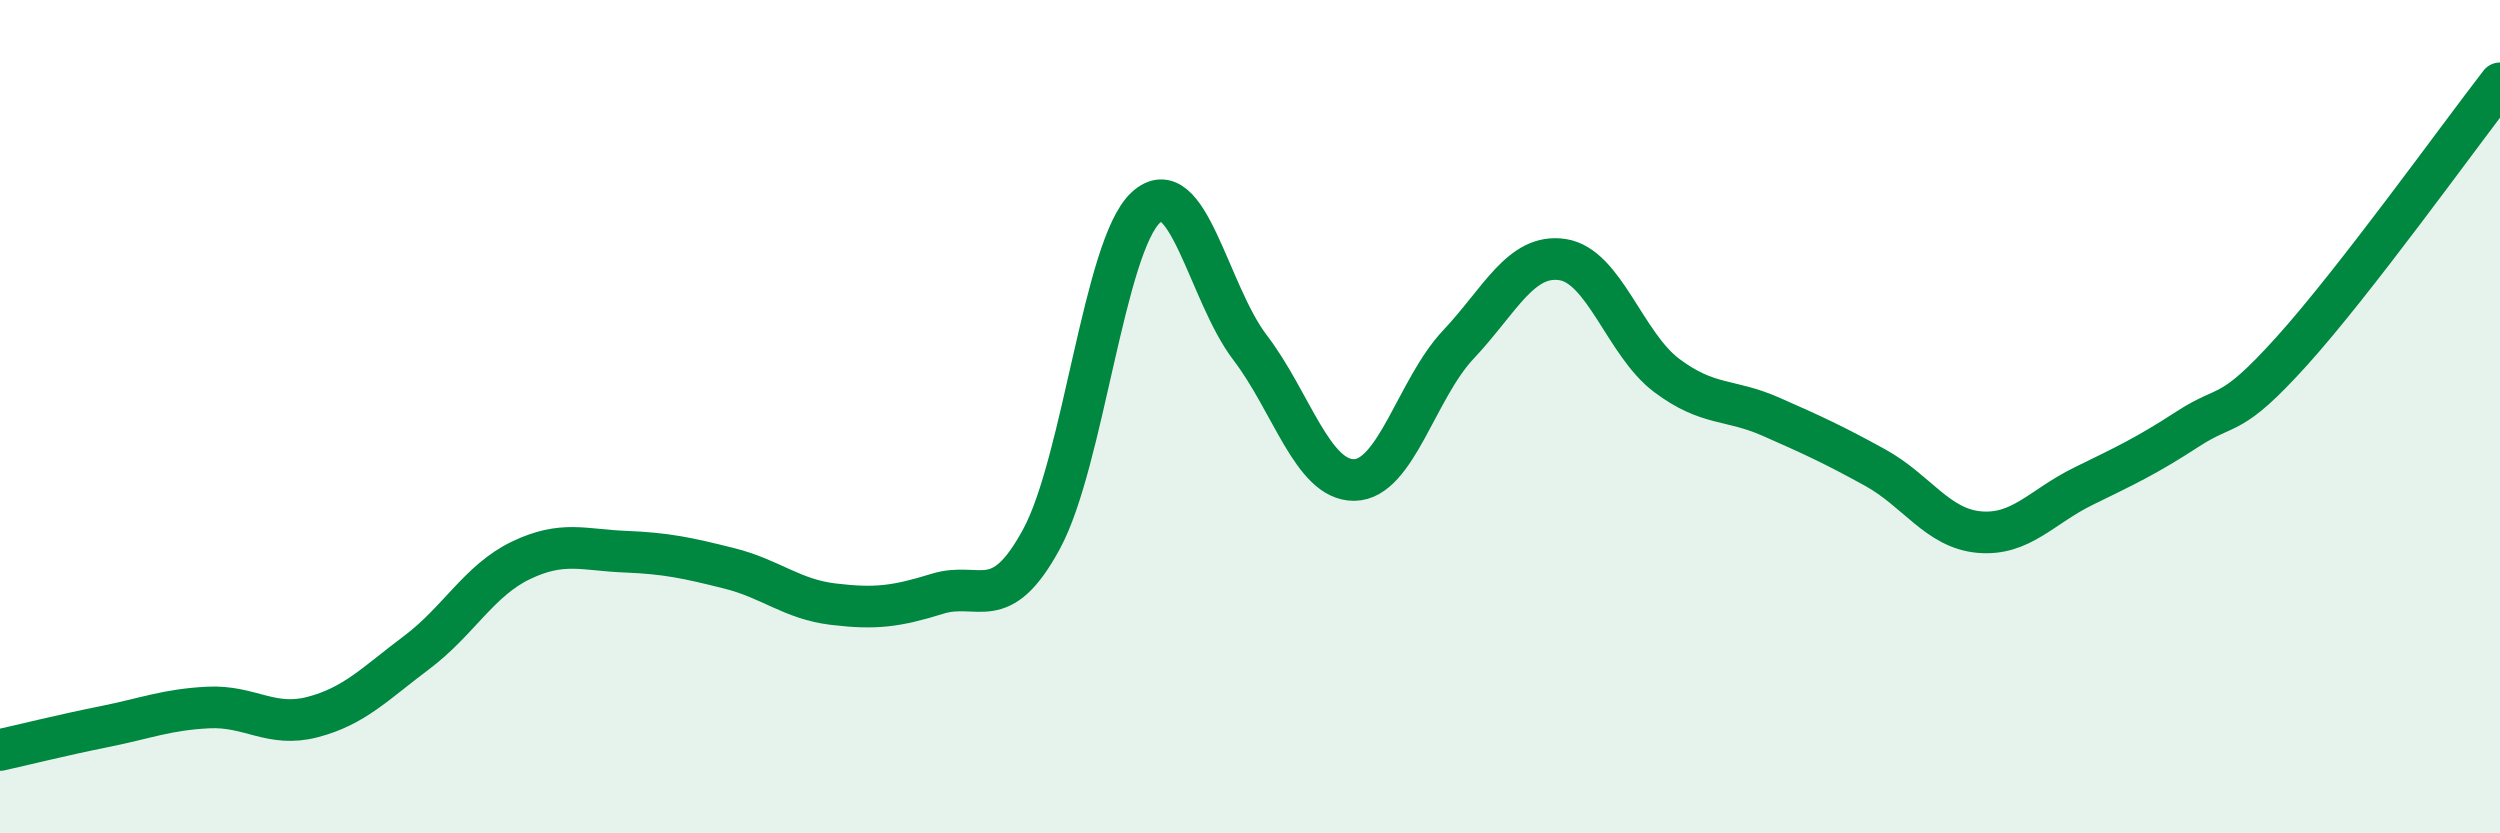 
    <svg width="60" height="20" viewBox="0 0 60 20" xmlns="http://www.w3.org/2000/svg">
      <path
        d="M 0,18 C 0.5,17.89 1.5,17.64 2.5,17.44 C 3.5,17.24 4,17.03 5,16.98 C 6,16.93 6.5,17.47 7.5,17.21 C 8.5,16.95 9,16.41 10,15.66 C 11,14.91 11.5,13.93 12.5,13.45 C 13.5,12.97 14,13.2 15,13.24 C 16,13.28 16.5,13.39 17.5,13.64 C 18.5,13.89 19,14.38 20,14.5 C 21,14.62 21.5,14.56 22.5,14.25 C 23.5,13.94 24,14.78 25,12.93 C 26,11.08 26.5,5.9 27.5,4.98 C 28.5,4.06 29,7.03 30,8.34 C 31,9.65 31.5,11.53 32.5,11.52 C 33.5,11.51 34,9.33 35,8.27 C 36,7.21 36.5,6.08 37.5,6.23 C 38.5,6.38 39,8.26 40,9.01 C 41,9.76 41.5,9.56 42.5,10 C 43.5,10.44 44,10.67 45,11.22 C 46,11.77 46.5,12.68 47.5,12.77 C 48.5,12.86 49,12.16 50,11.67 C 51,11.18 51.5,10.95 52.5,10.3 C 53.5,9.65 53.5,10.09 55,8.43 C 56.5,6.77 59,3.29 60,2L60 20L0 20Z"
        fill="#008740"
        opacity="0.1"
        stroke-linecap="round"
        stroke-linejoin="round"
      />
      <path
        d="M 0,18 C 0.5,17.89 1.5,17.64 2.5,17.44 C 3.5,17.24 4,17.03 5,16.98 C 6,16.93 6.5,17.47 7.5,17.21 C 8.5,16.95 9,16.41 10,15.66 C 11,14.91 11.5,13.93 12.5,13.45 C 13.5,12.97 14,13.2 15,13.24 C 16,13.28 16.5,13.39 17.5,13.64 C 18.5,13.89 19,14.38 20,14.5 C 21,14.62 21.5,14.56 22.5,14.25 C 23.5,13.94 24,14.78 25,12.93 C 26,11.08 26.5,5.9 27.5,4.98 C 28.5,4.06 29,7.03 30,8.34 C 31,9.65 31.5,11.53 32.5,11.52 C 33.5,11.51 34,9.33 35,8.27 C 36,7.21 36.5,6.08 37.5,6.23 C 38.5,6.38 39,8.26 40,9.01 C 41,9.76 41.5,9.56 42.5,10 C 43.5,10.44 44,10.67 45,11.22 C 46,11.77 46.5,12.68 47.5,12.77 C 48.5,12.86 49,12.16 50,11.67 C 51,11.18 51.5,10.95 52.5,10.3 C 53.5,9.65 53.5,10.09 55,8.43 C 56.5,6.77 59,3.29 60,2"
        stroke="#008740"
        stroke-width="1"
        fill="none"
        stroke-linecap="round"
        stroke-linejoin="round"
      />
    </svg>
  